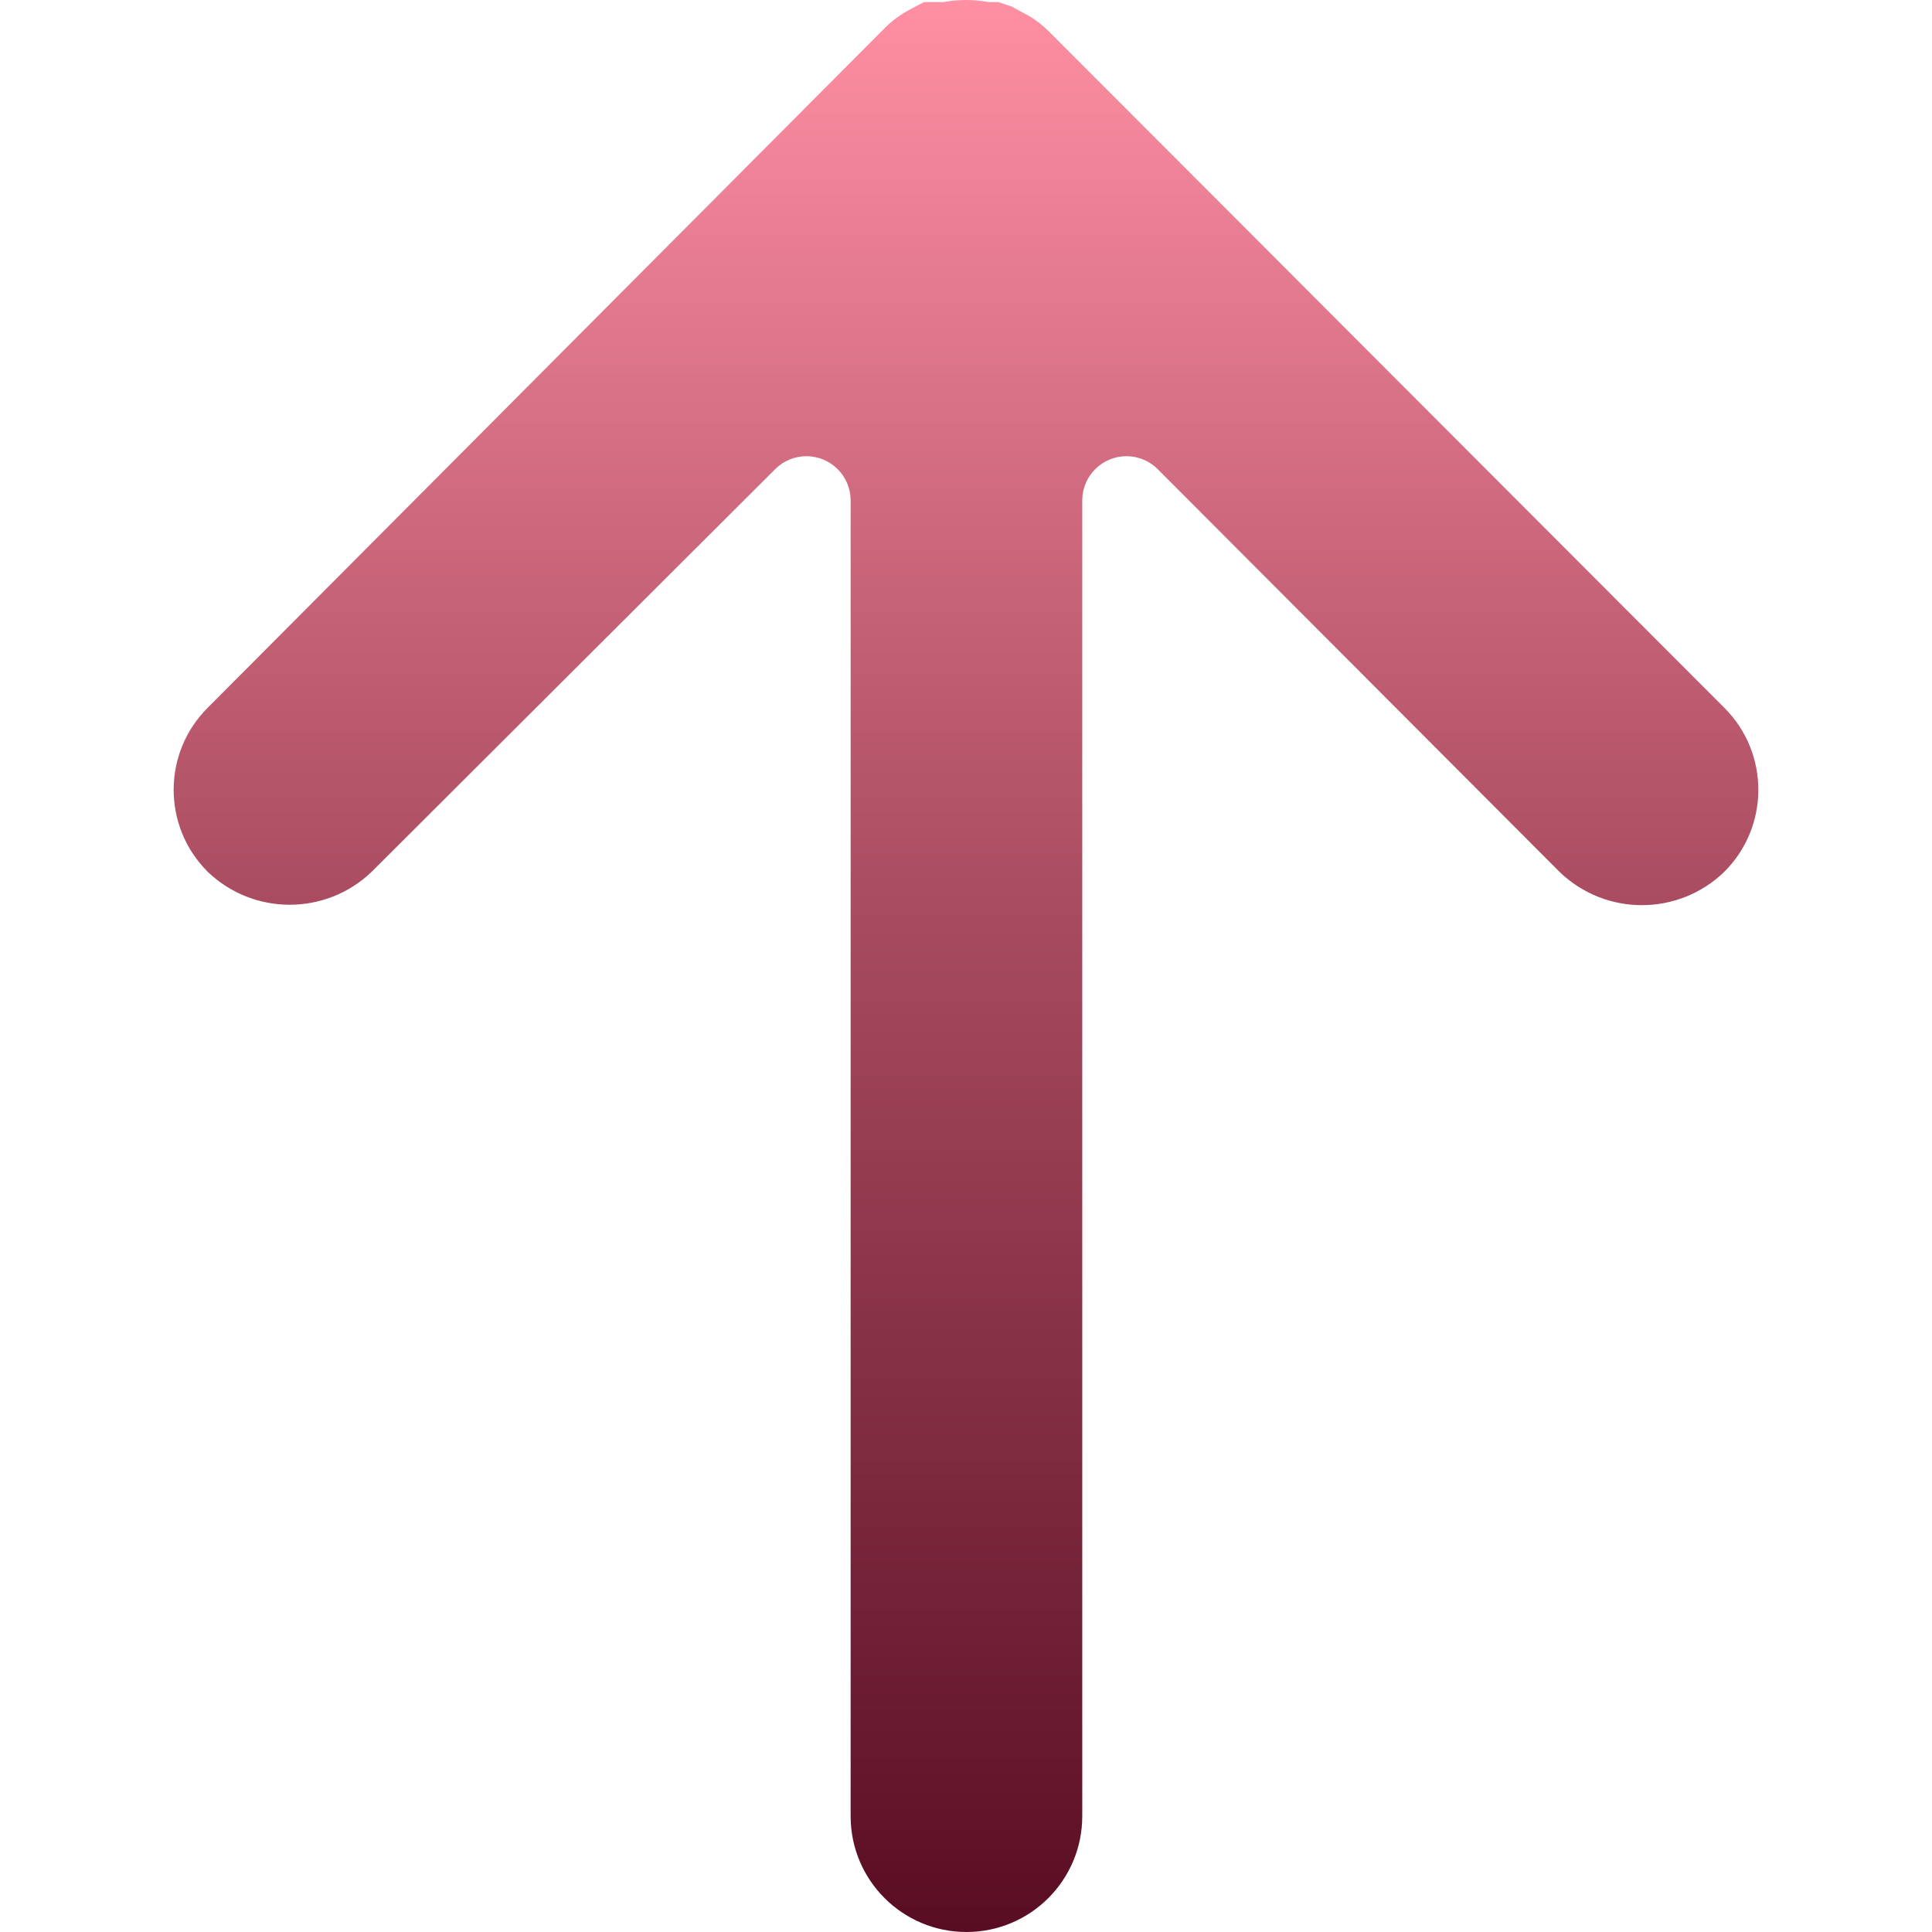 <?xml version="1.0" encoding="UTF-8"?> <svg xmlns="http://www.w3.org/2000/svg" width="74" height="74" viewBox="0 0 74 74" fill="none"><g clip-path="url(#clip0_7_134)"><path d="M66.062 27.126C66.053 27.117 66.045 27.109 66.037 27.101L40.166 1.196C39.961 0.992 39.733 0.81 39.489 0.654L38.744 0.248L38.236 0.079H37.863C37.293 -0.026 36.707 -0.026 36.136 0.079H35.798H35.392L34.816 0.383C34.495 0.558 34.199 0.774 33.935 1.027L7.963 27.101C6.224 28.826 6.213 31.635 7.938 33.374C7.946 33.382 7.955 33.391 7.963 33.399C9.716 35.072 12.475 35.072 14.228 33.399L29.703 17.958C30.37 17.303 31.442 17.314 32.097 17.982C32.402 18.292 32.575 18.708 32.581 19.143V69.564C32.581 72.014 34.567 74 37.017 74C39.467 74 41.453 72.014 41.453 69.564V69.564V19.143C41.466 18.208 42.235 17.461 43.169 17.474C43.605 17.48 44.02 17.653 44.331 17.958L59.738 33.399C61.496 35.093 64.279 35.093 66.037 33.399C67.776 31.674 67.787 28.865 66.062 27.126Z" fill="url(#paint0_linear_7_134)"></path></g><defs><linearGradient id="paint0_linear_7_134" x1="37" y1="0" x2="37" y2="74" gradientUnits="userSpaceOnUse"><stop stop-color="#FF8FA3"></stop><stop offset="0.48" stop-color="#A74A5F"></stop><stop offset="1" stop-color="#590D22"></stop></linearGradient><clipPath id="clip0_7_134"><rect width="74" height="74" fill="white"></rect></clipPath></defs></svg> 
